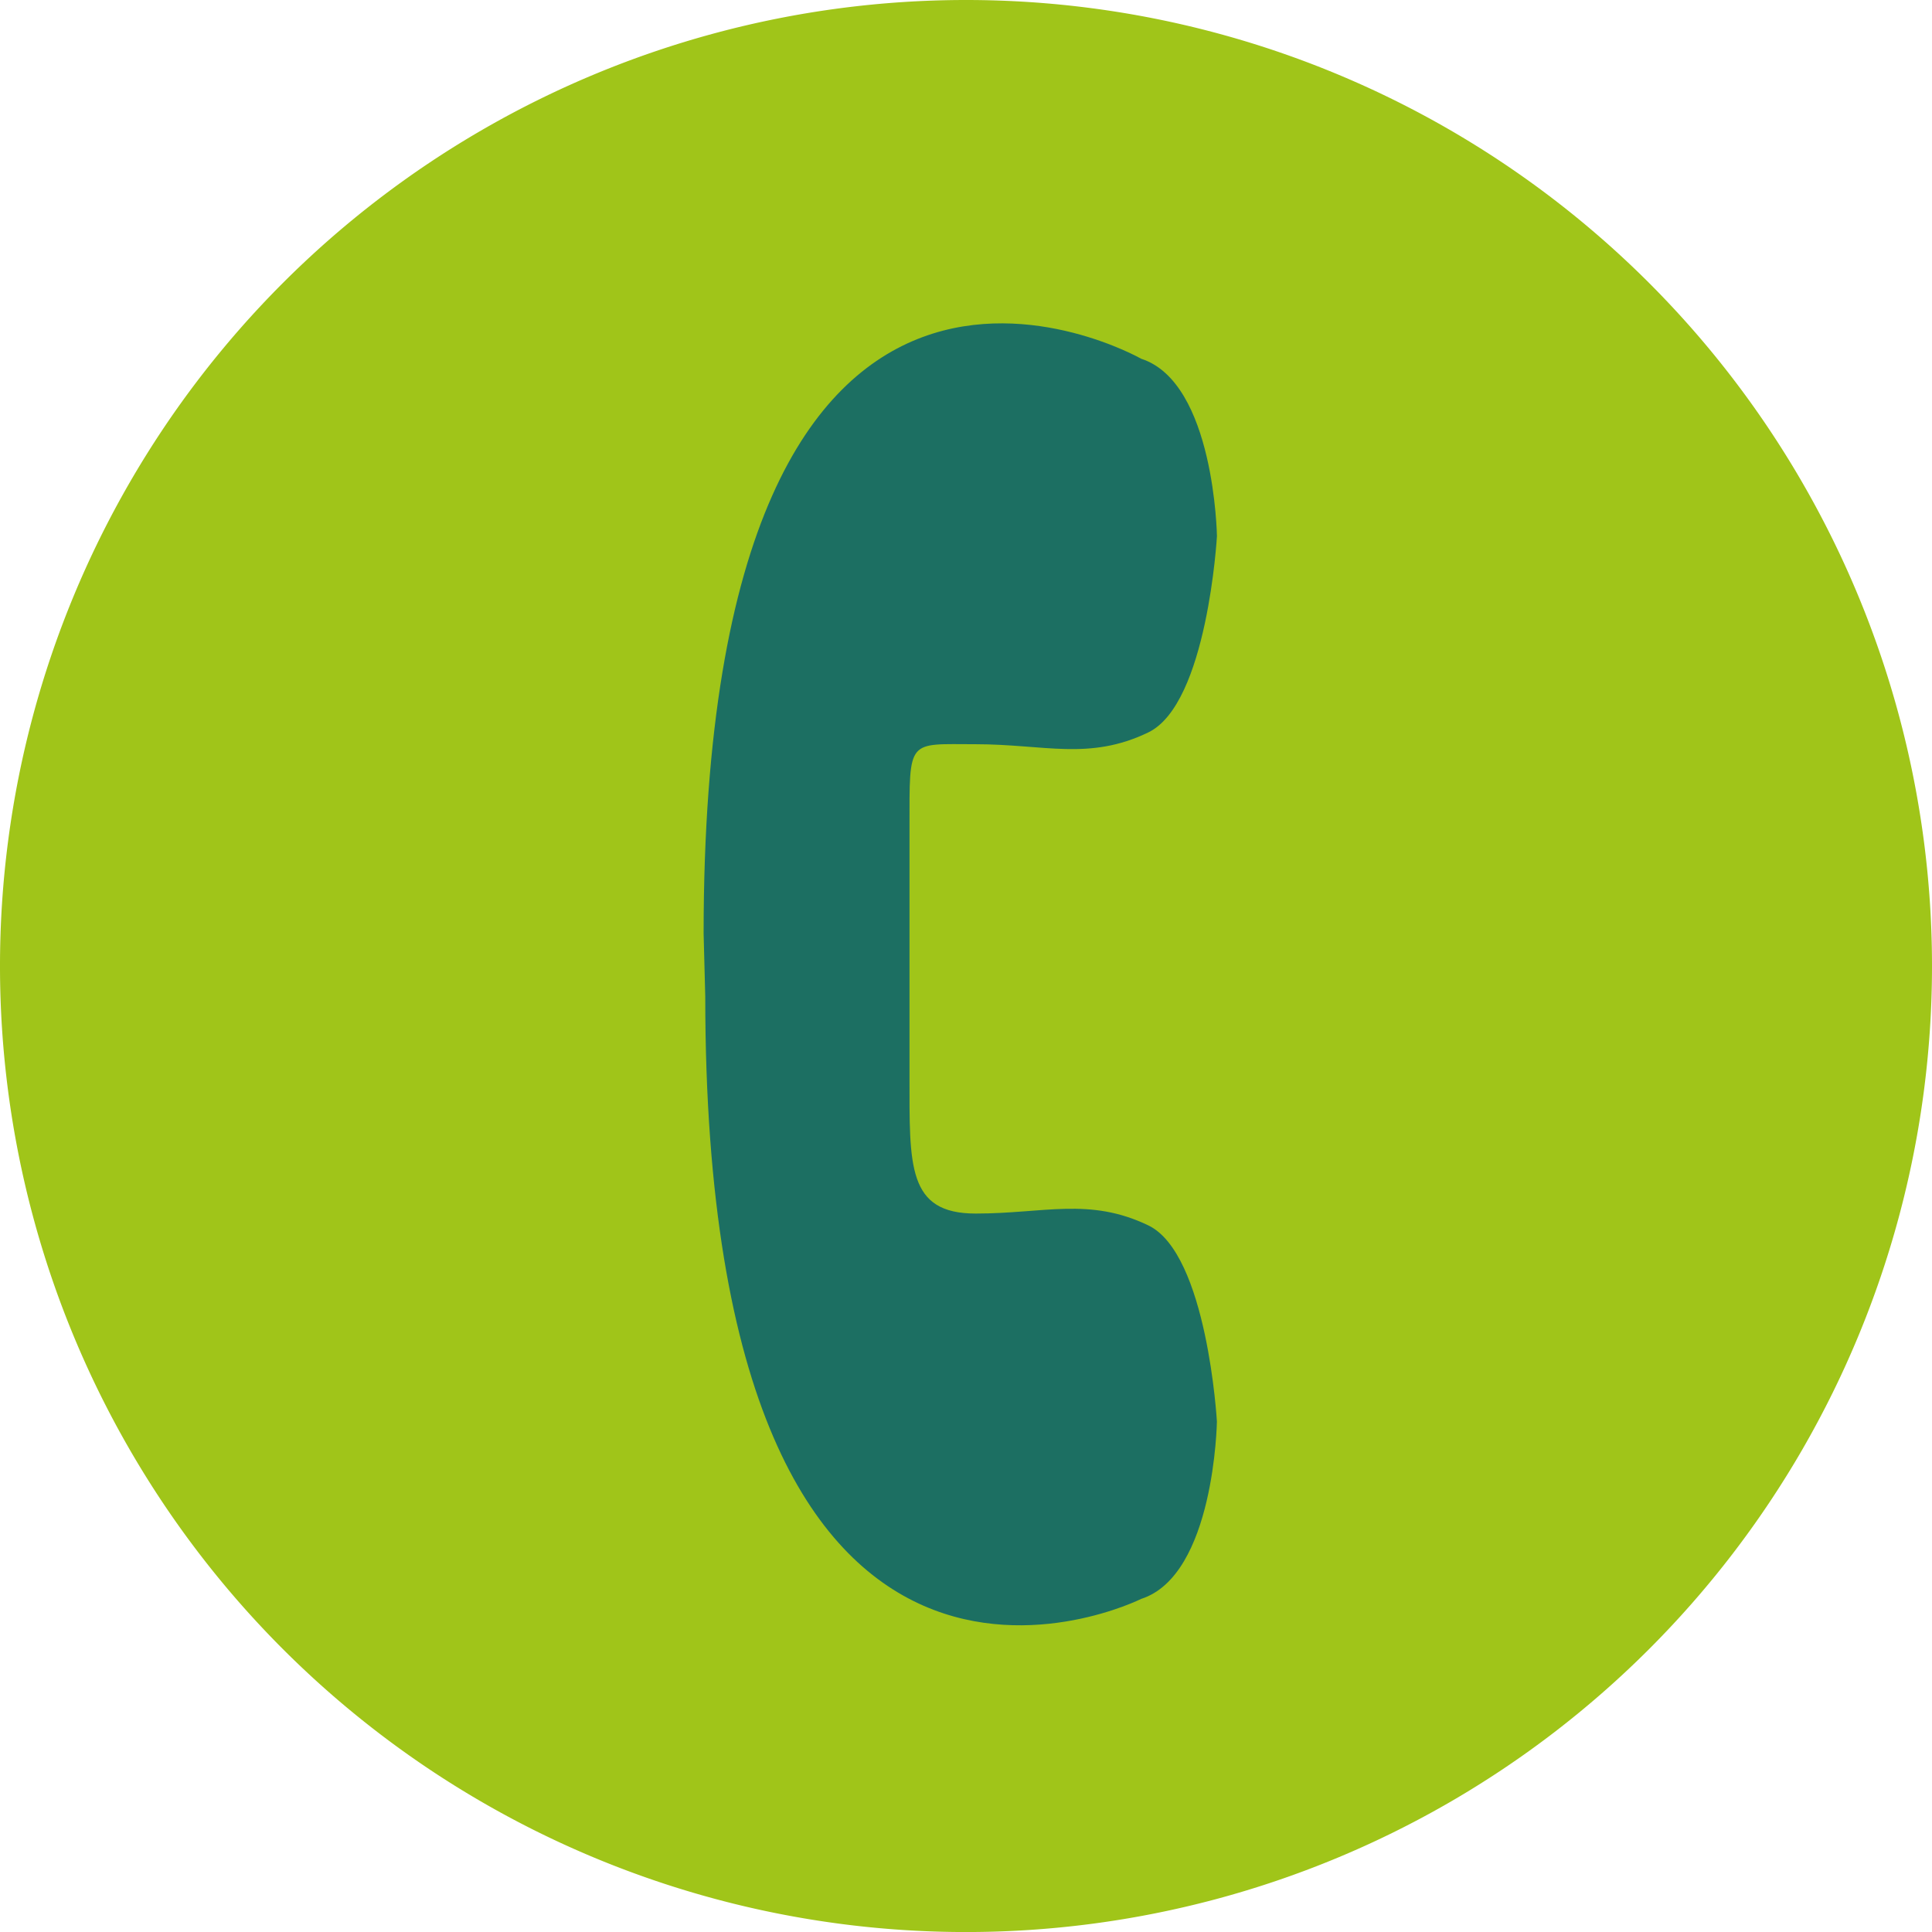 <?xml version="1.0" encoding="UTF-8"?> <svg xmlns="http://www.w3.org/2000/svg" width="50.674" height="50.675" viewBox="0 0 50.674 50.675"><g id="Group_1" data-name="Group 1" transform="translate(-425 -2146.711)"><path id="Path_432" data-name="Path 432" d="M9,18.008A25.336,25.336,0,0,0,34.341-7.329,25.337,25.337,0,0,0,9-32.667,25.337,25.337,0,0,0-16.333-7.329,25.336,25.336,0,0,0,9,18.008" transform="translate(441.333 2179.378)" fill="#a0c519"></path><g id="Group_360" data-name="Group 360" transform="translate(443.455 2155.192)"><path id="Path_433" data-name="Path 433" d="M0,5.688C0-15.927,11.478-9.389,11.478-9.389c1.924.622,1.986,4.651,1.986,4.651s-.248,4.4-1.8,5.149-2.727.31-4.527.31S5.4.552,5.4,2.9V9.431c0,2.346-.06,3.6,1.736,3.6s2.977-.434,4.527.31,1.8,5.146,1.8,5.146-.062,4.032-1.986,4.651c0,0-11.434,5.735-11.434-15.8C.043,7.309,0,5.716,0,5.688" transform="translate(0 10.318)" fill="#1c6f62"></path></g></g></svg> 